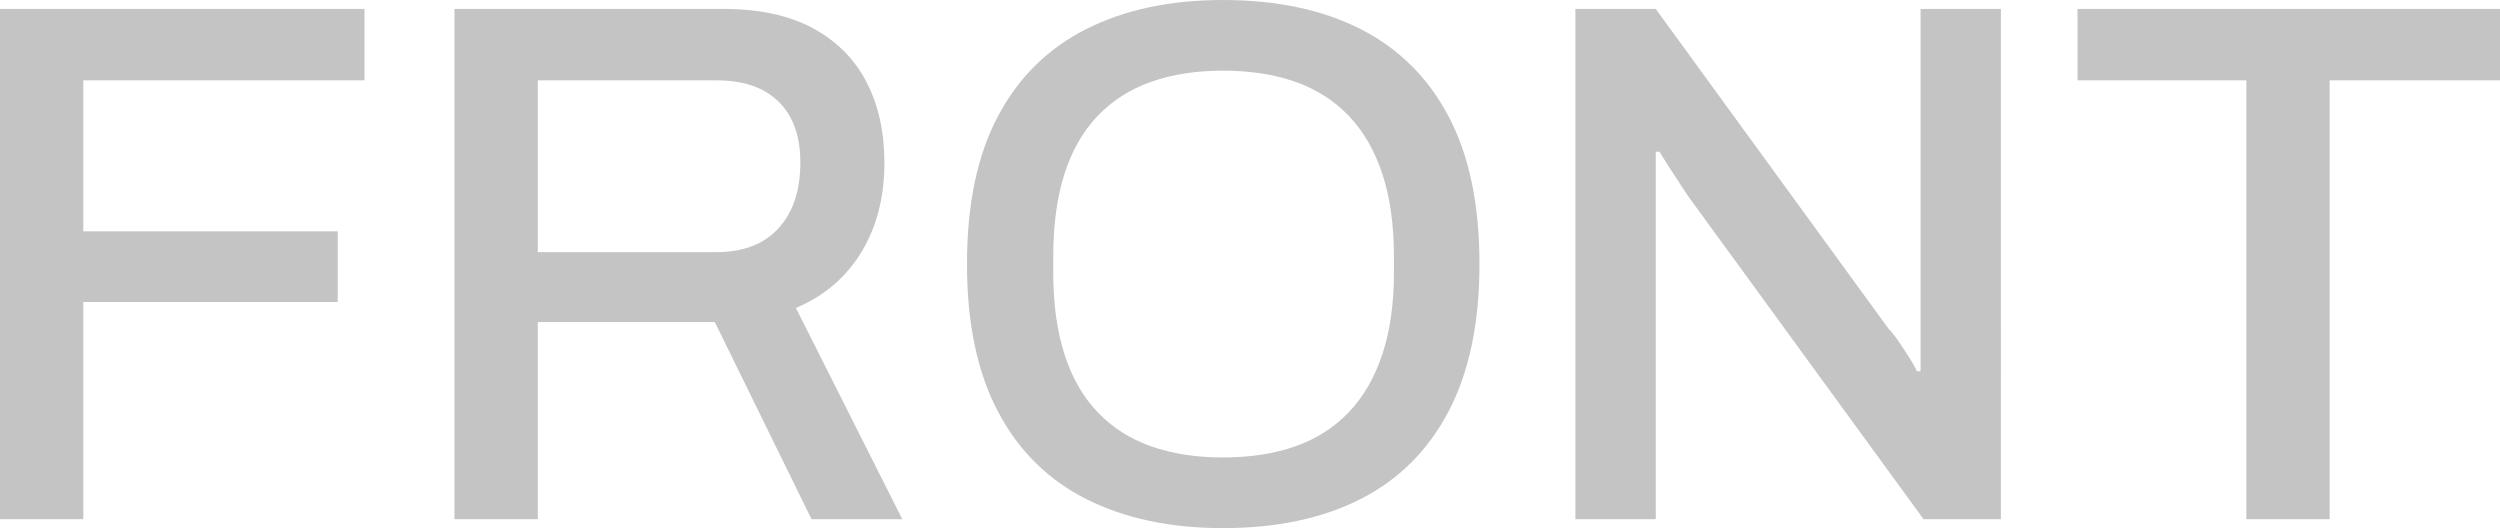 <?xml version="1.0" encoding="UTF-8"?>
<svg id="_レイヤー_2" data-name="レイヤー 2" xmlns="http://www.w3.org/2000/svg" width="118.567mm" height="25.047mm" viewBox="0 0 336.096 71">
  <defs>
    <style>
      .cls-1 {
        fill: #c4c4c4;
      }
    </style>
  </defs>
  <g id="_レイヤー_1-2" data-name="レイヤー 1">
    <g>
      <path class="cls-1" d="M0,69.8V1.2H49V10.8H11.2V31.1H45.4v9.5H11.2v29.2H0Z"/>
      <path class="cls-1" d="M61.099,69.8V1.2h36.1c4.865,0,8.9,.867,12.1,2.6,3.2,1.734,5.6,4.15,7.2,7.25s2.4,6.717,2.4,10.85c0,4.6-1.034,8.6-3.1,12-2.067,3.4-5,5.9-8.8,7.5l14.3,28.4h-12.2l-13-26.5h-23.8v26.5h-11.2Zm11.2-35.9h24c3.6,0,6.383-1.066,8.35-3.2,1.966-2.133,2.95-5.1,2.95-8.9,0-2.333-.435-4.315-1.3-5.95-.867-1.633-2.134-2.883-3.8-3.75-1.667-.865-3.734-1.3-6.2-1.3h-24v23.1Z"/>
      <path class="cls-1" d="M164.398,71c-7.067,0-13.185-1.3-18.35-3.9-5.167-2.6-9.134-6.533-11.9-11.8-2.768-5.266-4.15-11.866-4.15-19.8,0-8,1.383-14.616,4.15-19.85,2.766-5.233,6.732-9.15,11.9-11.75,5.166-2.6,11.283-3.9,18.35-3.9,7.2,0,13.365,1.3,18.5,3.9,5.133,2.6,9.083,6.517,11.85,11.75,2.766,5.234,4.15,11.85,4.15,19.85,0,7.934-1.385,14.534-4.15,19.8-2.767,5.267-6.717,9.2-11.85,11.8-5.135,2.6-11.3,3.9-18.5,3.9Zm0-9.5c3.666,0,6.916-.5,9.75-1.5,2.833-1,5.232-2.533,7.2-4.6,1.966-2.066,3.466-4.666,4.5-7.8,1.033-3.133,1.55-6.766,1.55-10.9v-2.2c0-4.266-.518-7.966-1.55-11.1-1.034-3.133-2.534-5.733-4.5-7.8-1.967-2.065-4.367-3.6-7.2-4.6-2.834-1-6.084-1.5-9.75-1.5-3.6,0-6.817,.5-9.65,1.5-2.834,1-5.234,2.534-7.2,4.6-1.967,2.067-3.45,4.667-4.45,7.8-1,3.134-1.5,6.834-1.5,11.1v2.2c0,4.134,.5,7.767,1.5,10.9,1,3.135,2.483,5.734,4.45,7.8,1.965,2.067,4.366,3.6,7.2,4.6,2.833,1,6.05,1.5,9.65,1.5Z"/>
      <path class="cls-1" d="M211.796,69.8V1.2h10.801l31.3,43c.399,.4,.85,.967,1.35,1.7,.5,.734,.983,1.467,1.45,2.2,.466,.734,.8,1.334,1,1.8h.5V1.2h10.8V69.8h-10.399l-31.7-43.5c-.534-.8-1.2-1.815-2-3.05-.8-1.233-1.4-2.183-1.8-2.85h-.5v49.4h-10.801Z"/>
      <path class="cls-1" d="M301.997,69.8V10.8h-22.7V1.2h56.8V10.8h-22.9v59h-11.199Z"/>
    </g>
  </g>
</svg>
